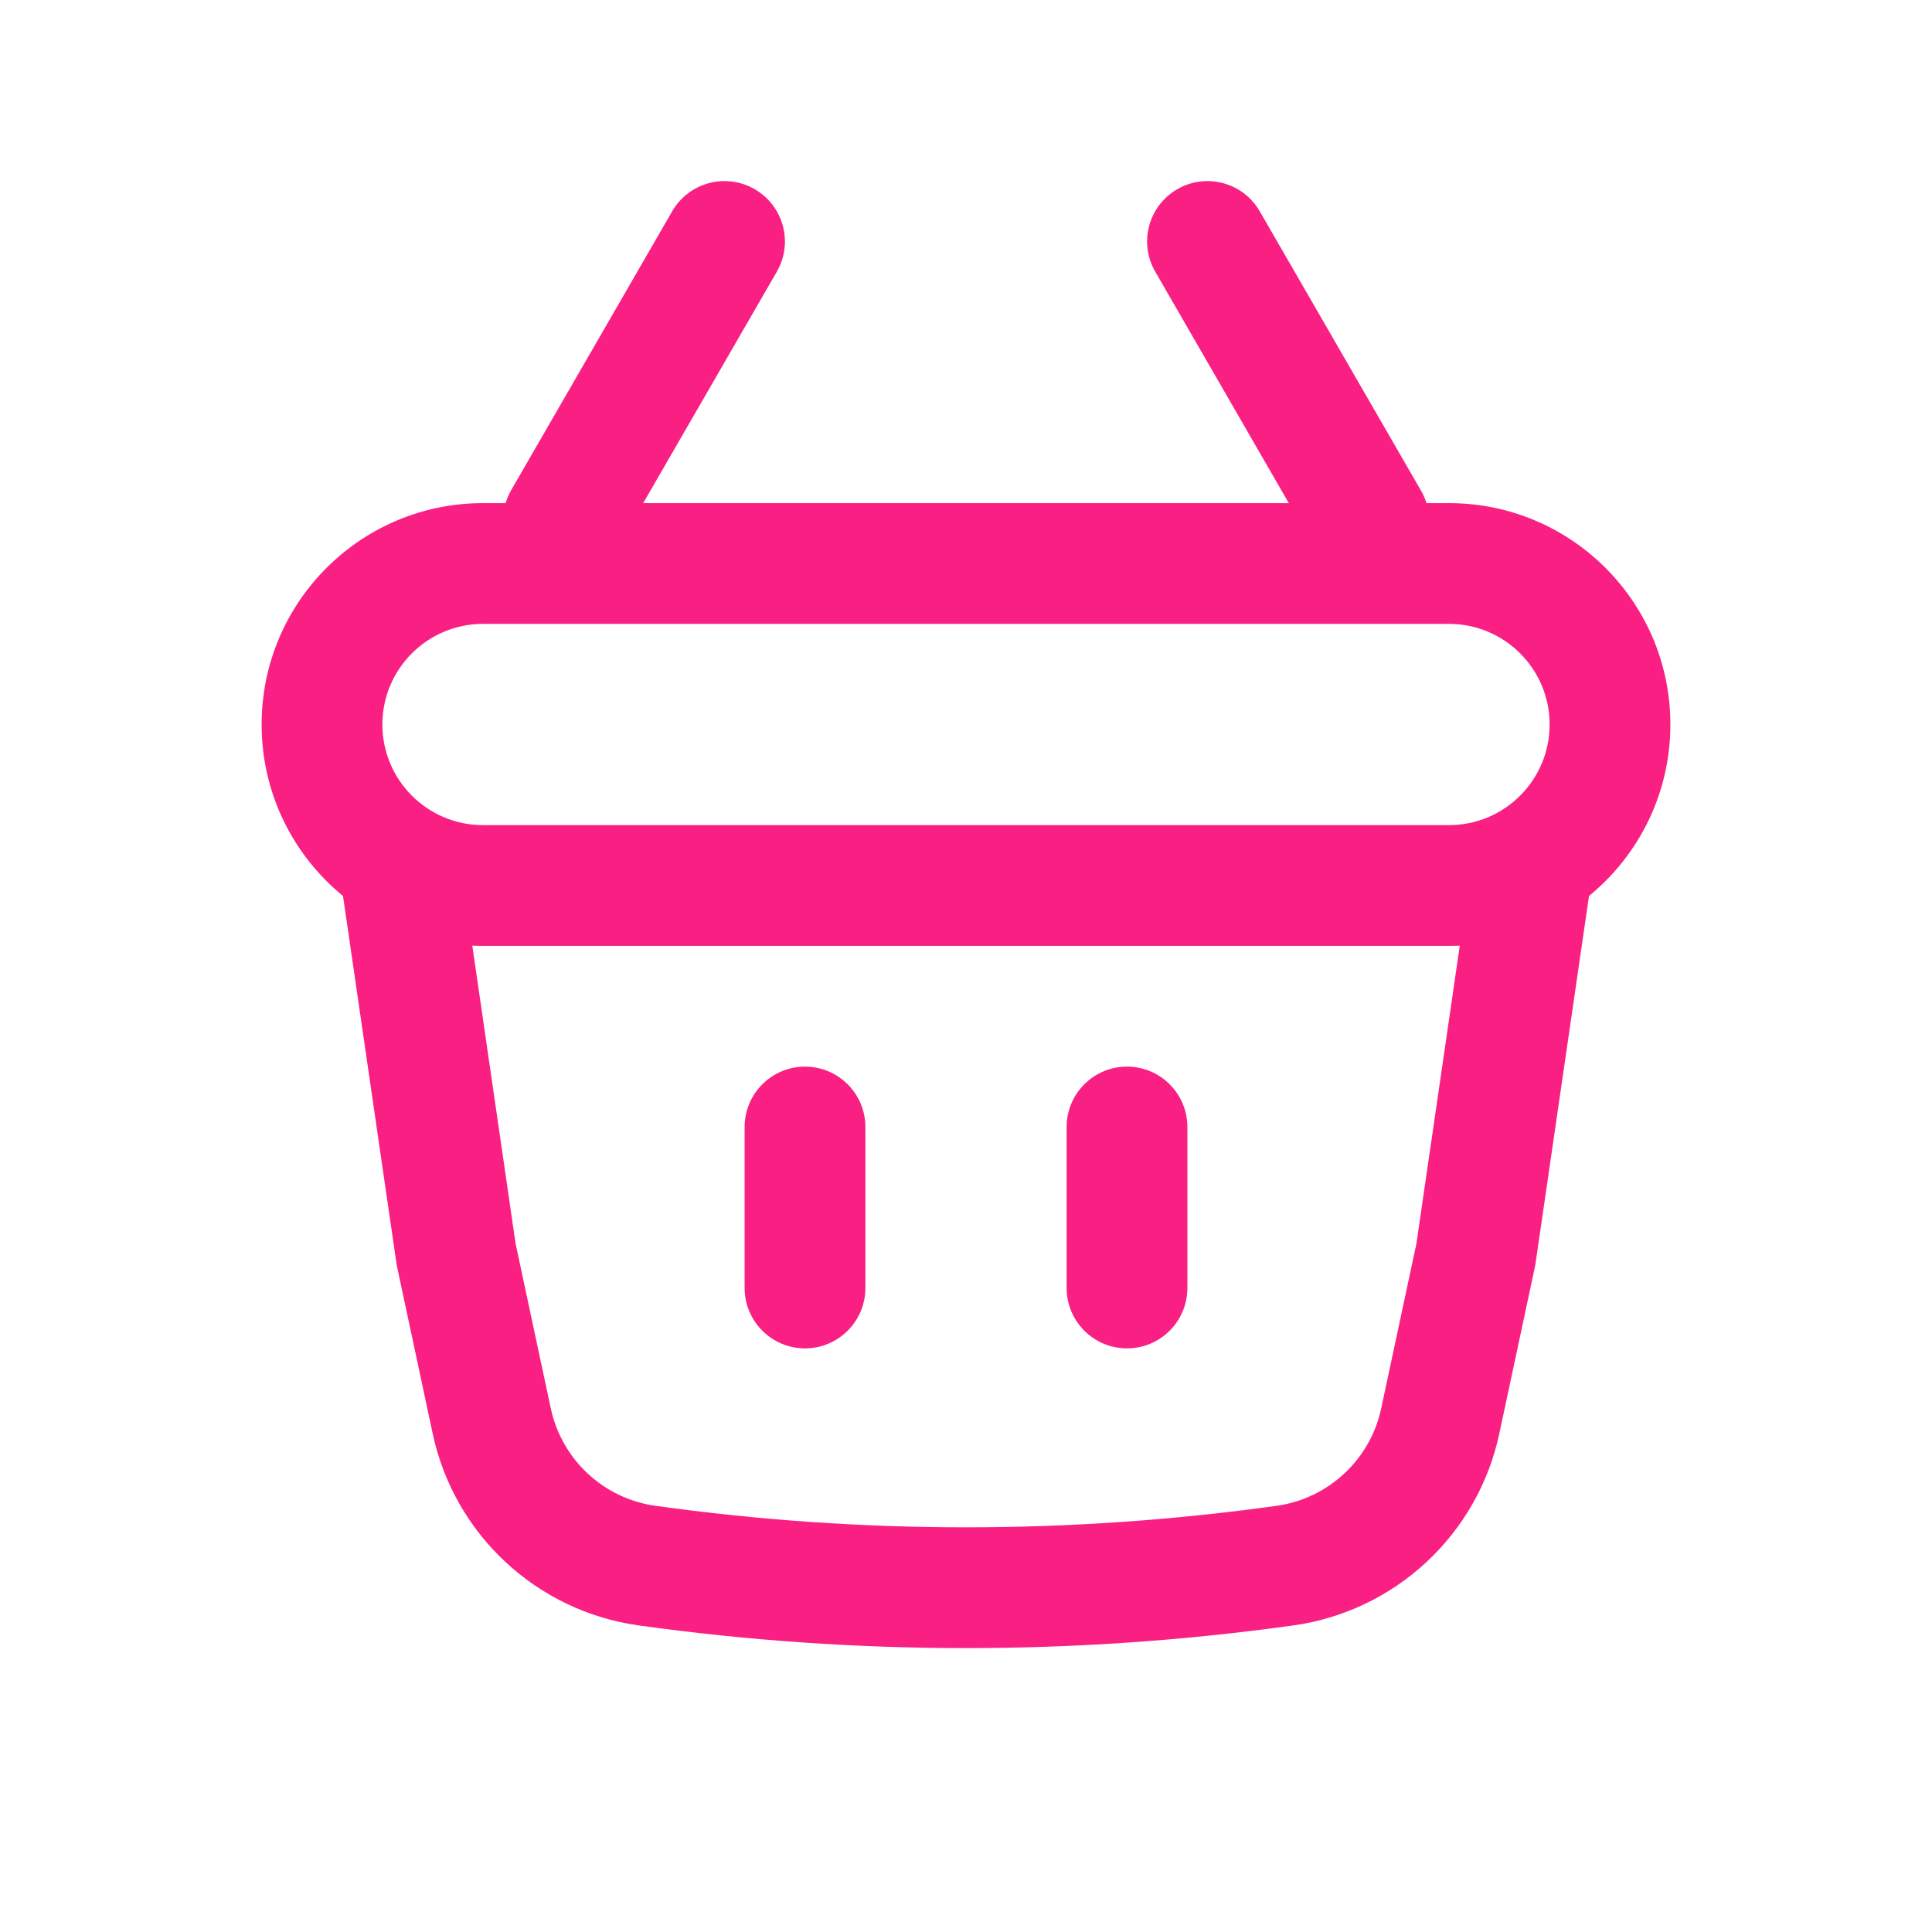 <svg width="24" height="24" viewBox="0 0 24 24" fill="none" xmlns="http://www.w3.org/2000/svg">
<path d="M10 13.25C10.414 13.25 10.75 13.586 10.75 14V16C10.75 16.414 10.414 16.75 10 16.75C9.586 16.75 9.25 16.414 9.25 16V14C9.25 13.586 9.586 13.25 10 13.25Z" fill="#F91F83"/>
<path d="M14.75 14C14.75 13.586 14.414 13.25 14 13.25C13.586 13.25 13.25 13.586 13.25 14V16C13.25 16.414 13.586 16.75 14 16.75C14.414 16.75 14.75 16.414 14.75 16V14Z" fill="#F91F83"/>
<path fill-rule="evenodd" clip-rule="evenodd" d="M9.65 3.375C9.857 3.016 9.734 2.558 9.375 2.35C9.016 2.143 8.558 2.266 8.35 2.625L6.35 6.089C6.321 6.141 6.297 6.195 6.281 6.25H6C4.481 6.25 3.25 7.481 3.25 9C3.25 9.859 3.644 10.626 4.261 11.13L4.928 15.715L5.375 17.808C5.642 19.062 6.666 20.015 7.936 20.192C10.633 20.567 13.367 20.567 16.064 20.192C17.334 20.015 18.358 19.062 18.625 17.808L19.072 15.715L19.739 11.13C20.356 10.626 20.75 9.859 20.75 9C20.75 7.481 19.519 6.25 18 6.25H17.719C17.703 6.195 17.68 6.141 17.649 6.089L15.649 2.625C15.442 2.266 14.984 2.143 14.625 2.35C14.266 2.558 14.143 3.016 14.351 3.375L16.01 6.25H7.99L9.65 3.375ZM18.134 11.747C18.089 11.749 18.045 11.75 18 11.75H6C5.955 11.75 5.911 11.749 5.867 11.747L6.405 15.45L6.842 17.495C6.978 18.132 7.498 18.616 8.143 18.706C10.702 19.062 13.298 19.062 15.857 18.706C16.502 18.616 17.022 18.132 17.158 17.495L17.595 15.45L18.134 11.747ZM4.75 9C4.75 8.31 5.31 7.75 6 7.75H18C18.69 7.75 19.25 8.31 19.25 9C19.25 9.69 18.69 10.25 18 10.25H6C5.31 10.25 4.75 9.69 4.75 9Z" fill="#F91F83"/>
</svg>
